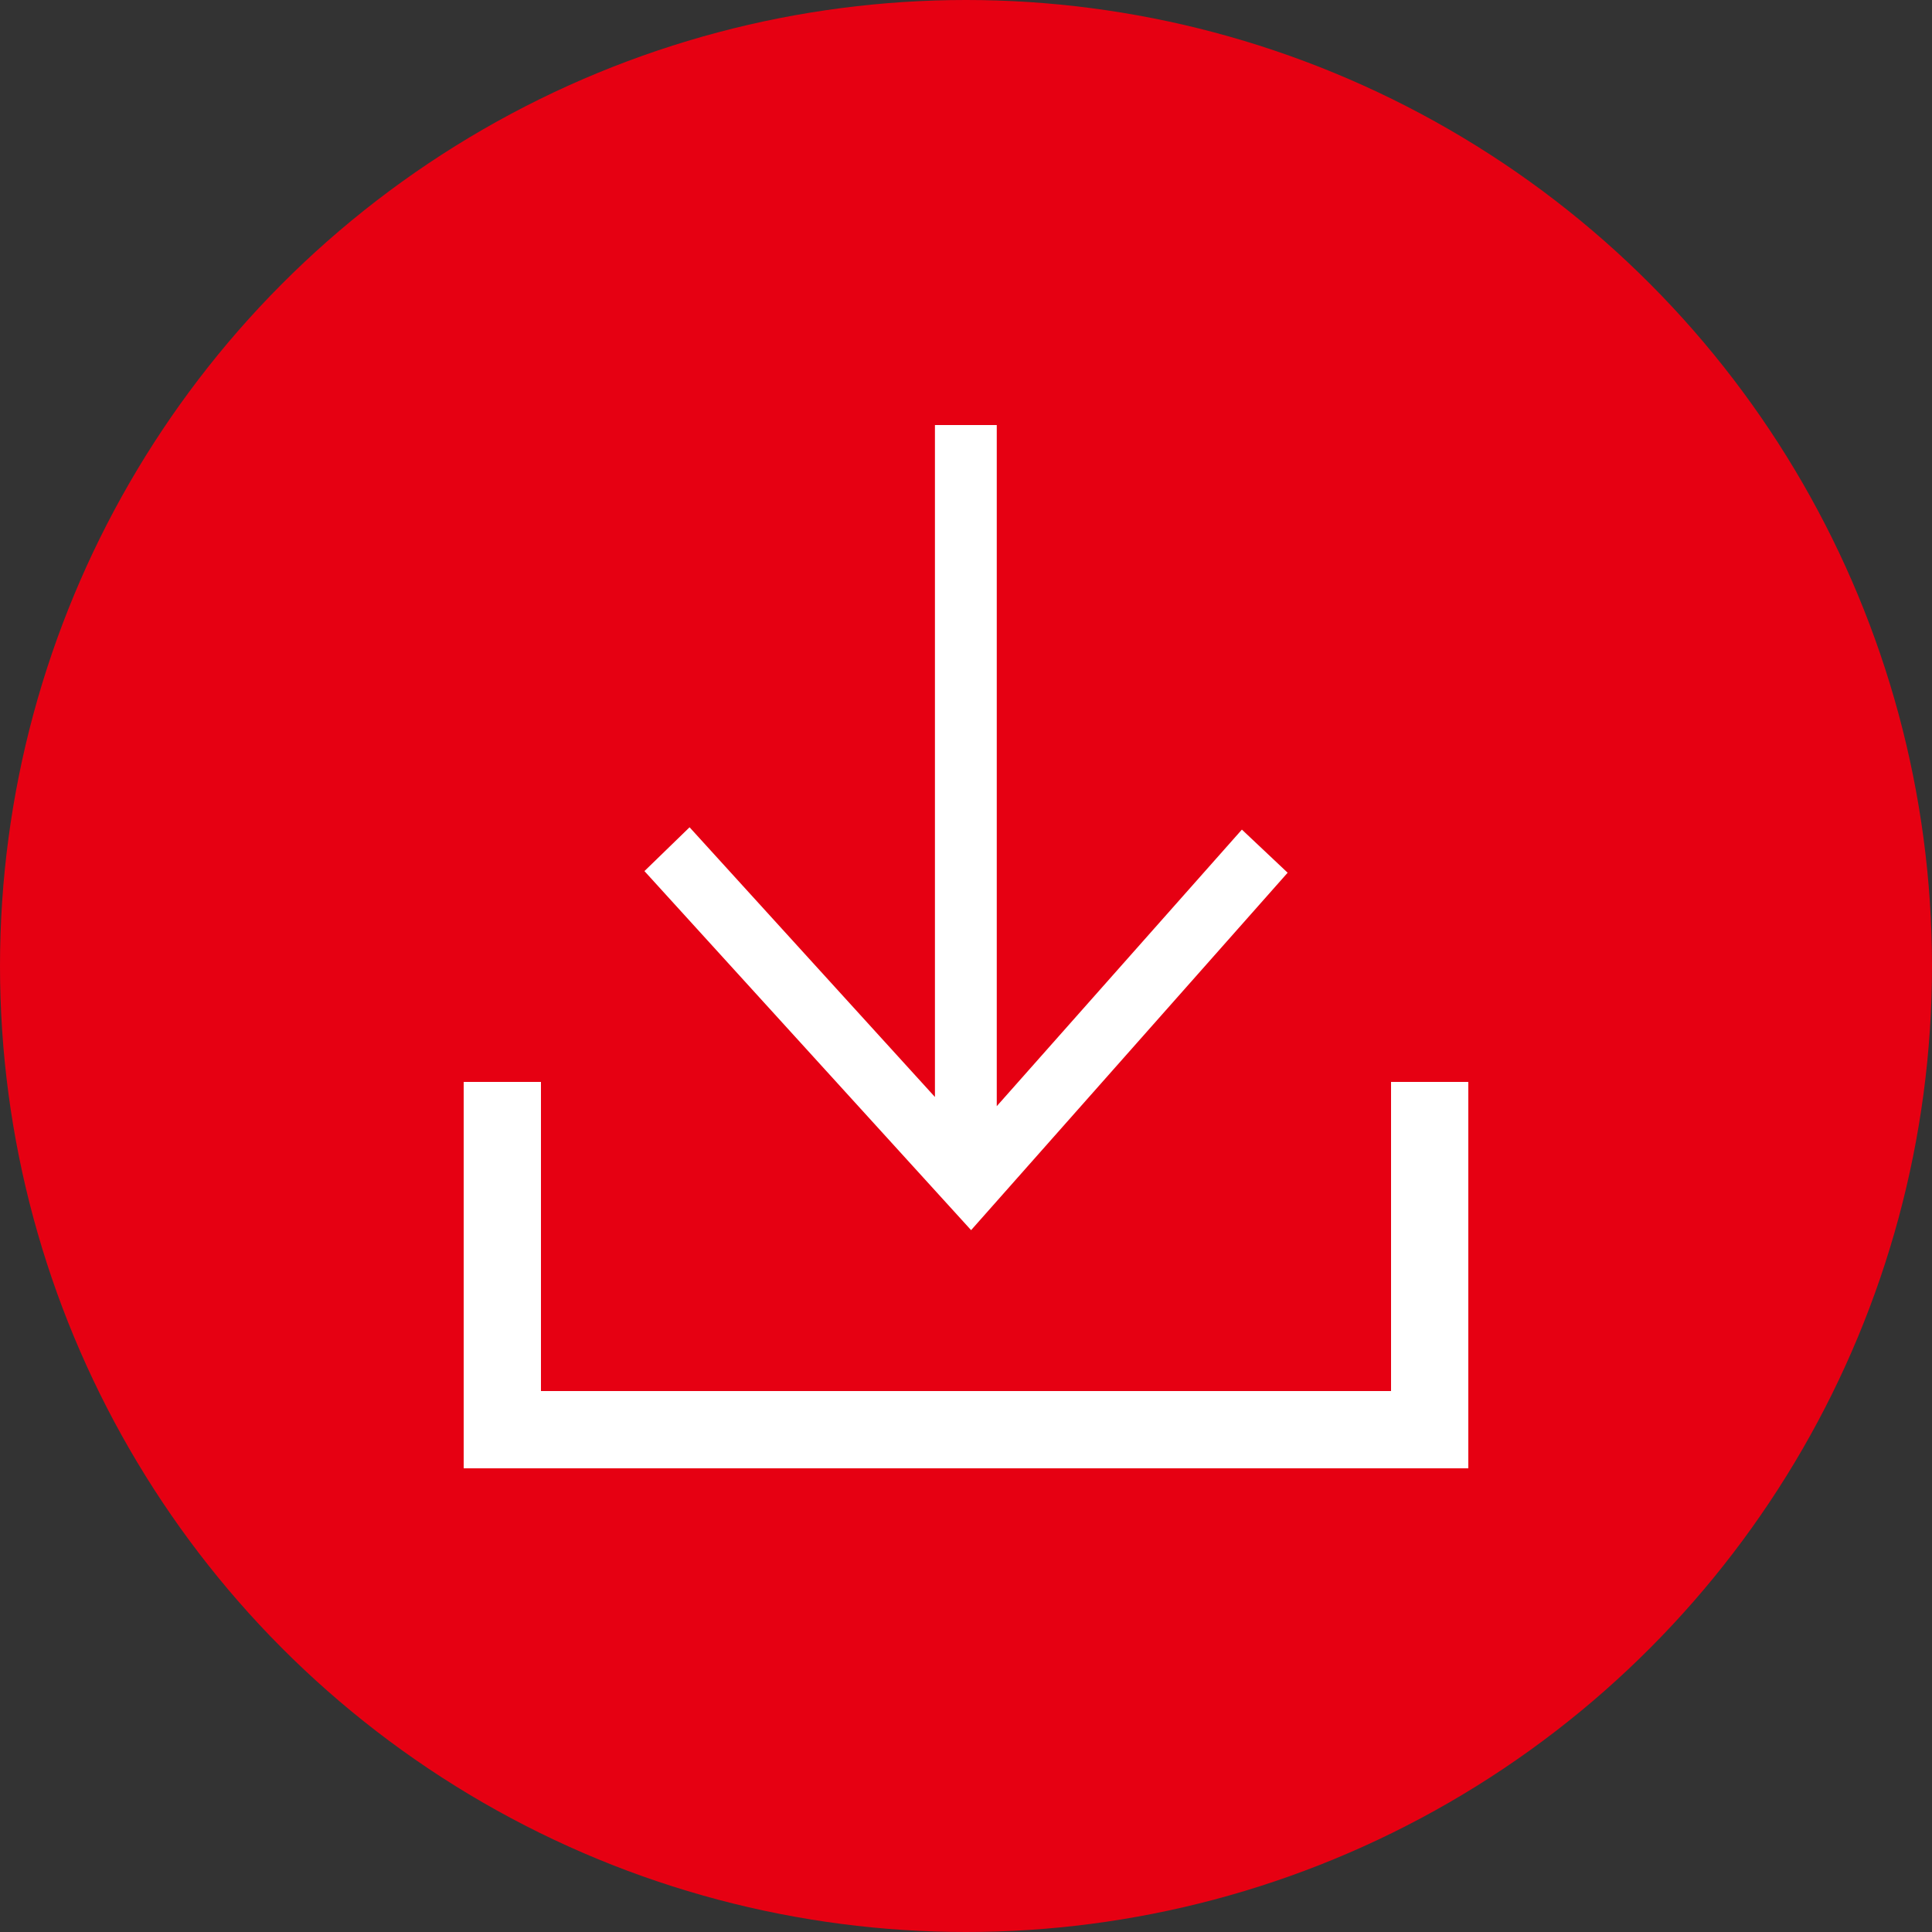 <svg id="downloadAll.svg" xmlns="http://www.w3.org/2000/svg" width="25" height="25" viewBox="0 0 25 25">
  <rect x="0" y="0" width="25" height="25" fill="#333333" stroke="none"/>
  <defs>
    <style>
      .cls-1 {
        fill: #e60012;
      }

      .cls-2, .cls-3 {
        fill: #fff;
      }

      .cls-2 {
        fill-rule: evenodd;
      }
    </style>
  </defs>
  <circle id="楕円形_1" data-name="楕円形 1" class="cls-1" cx="12.5" cy="12.5" r="12.5"/>
  <path id="arw" class="cls-2" d="M356.662,226.293l-0.592-.558-3.172,3.579V220.5h-0.8v8.695l-3.175-3.49-0.584.567,4.227,4.646Z" transform="translate(-340 -215)"/>
  <rect id="長方形_845" data-name="長方形 845" class="cls-3" x="6" y="18" width="13" height="1"/>
  <rect id="長方形_845-2" data-name="長方形 845" class="cls-3" x="6" y="14" width="1" height="4"/>
  <rect id="長方形_845-3" data-name="長方形 845" class="cls-3" x="18" y="14" width="1" height="4"/>
</svg>
